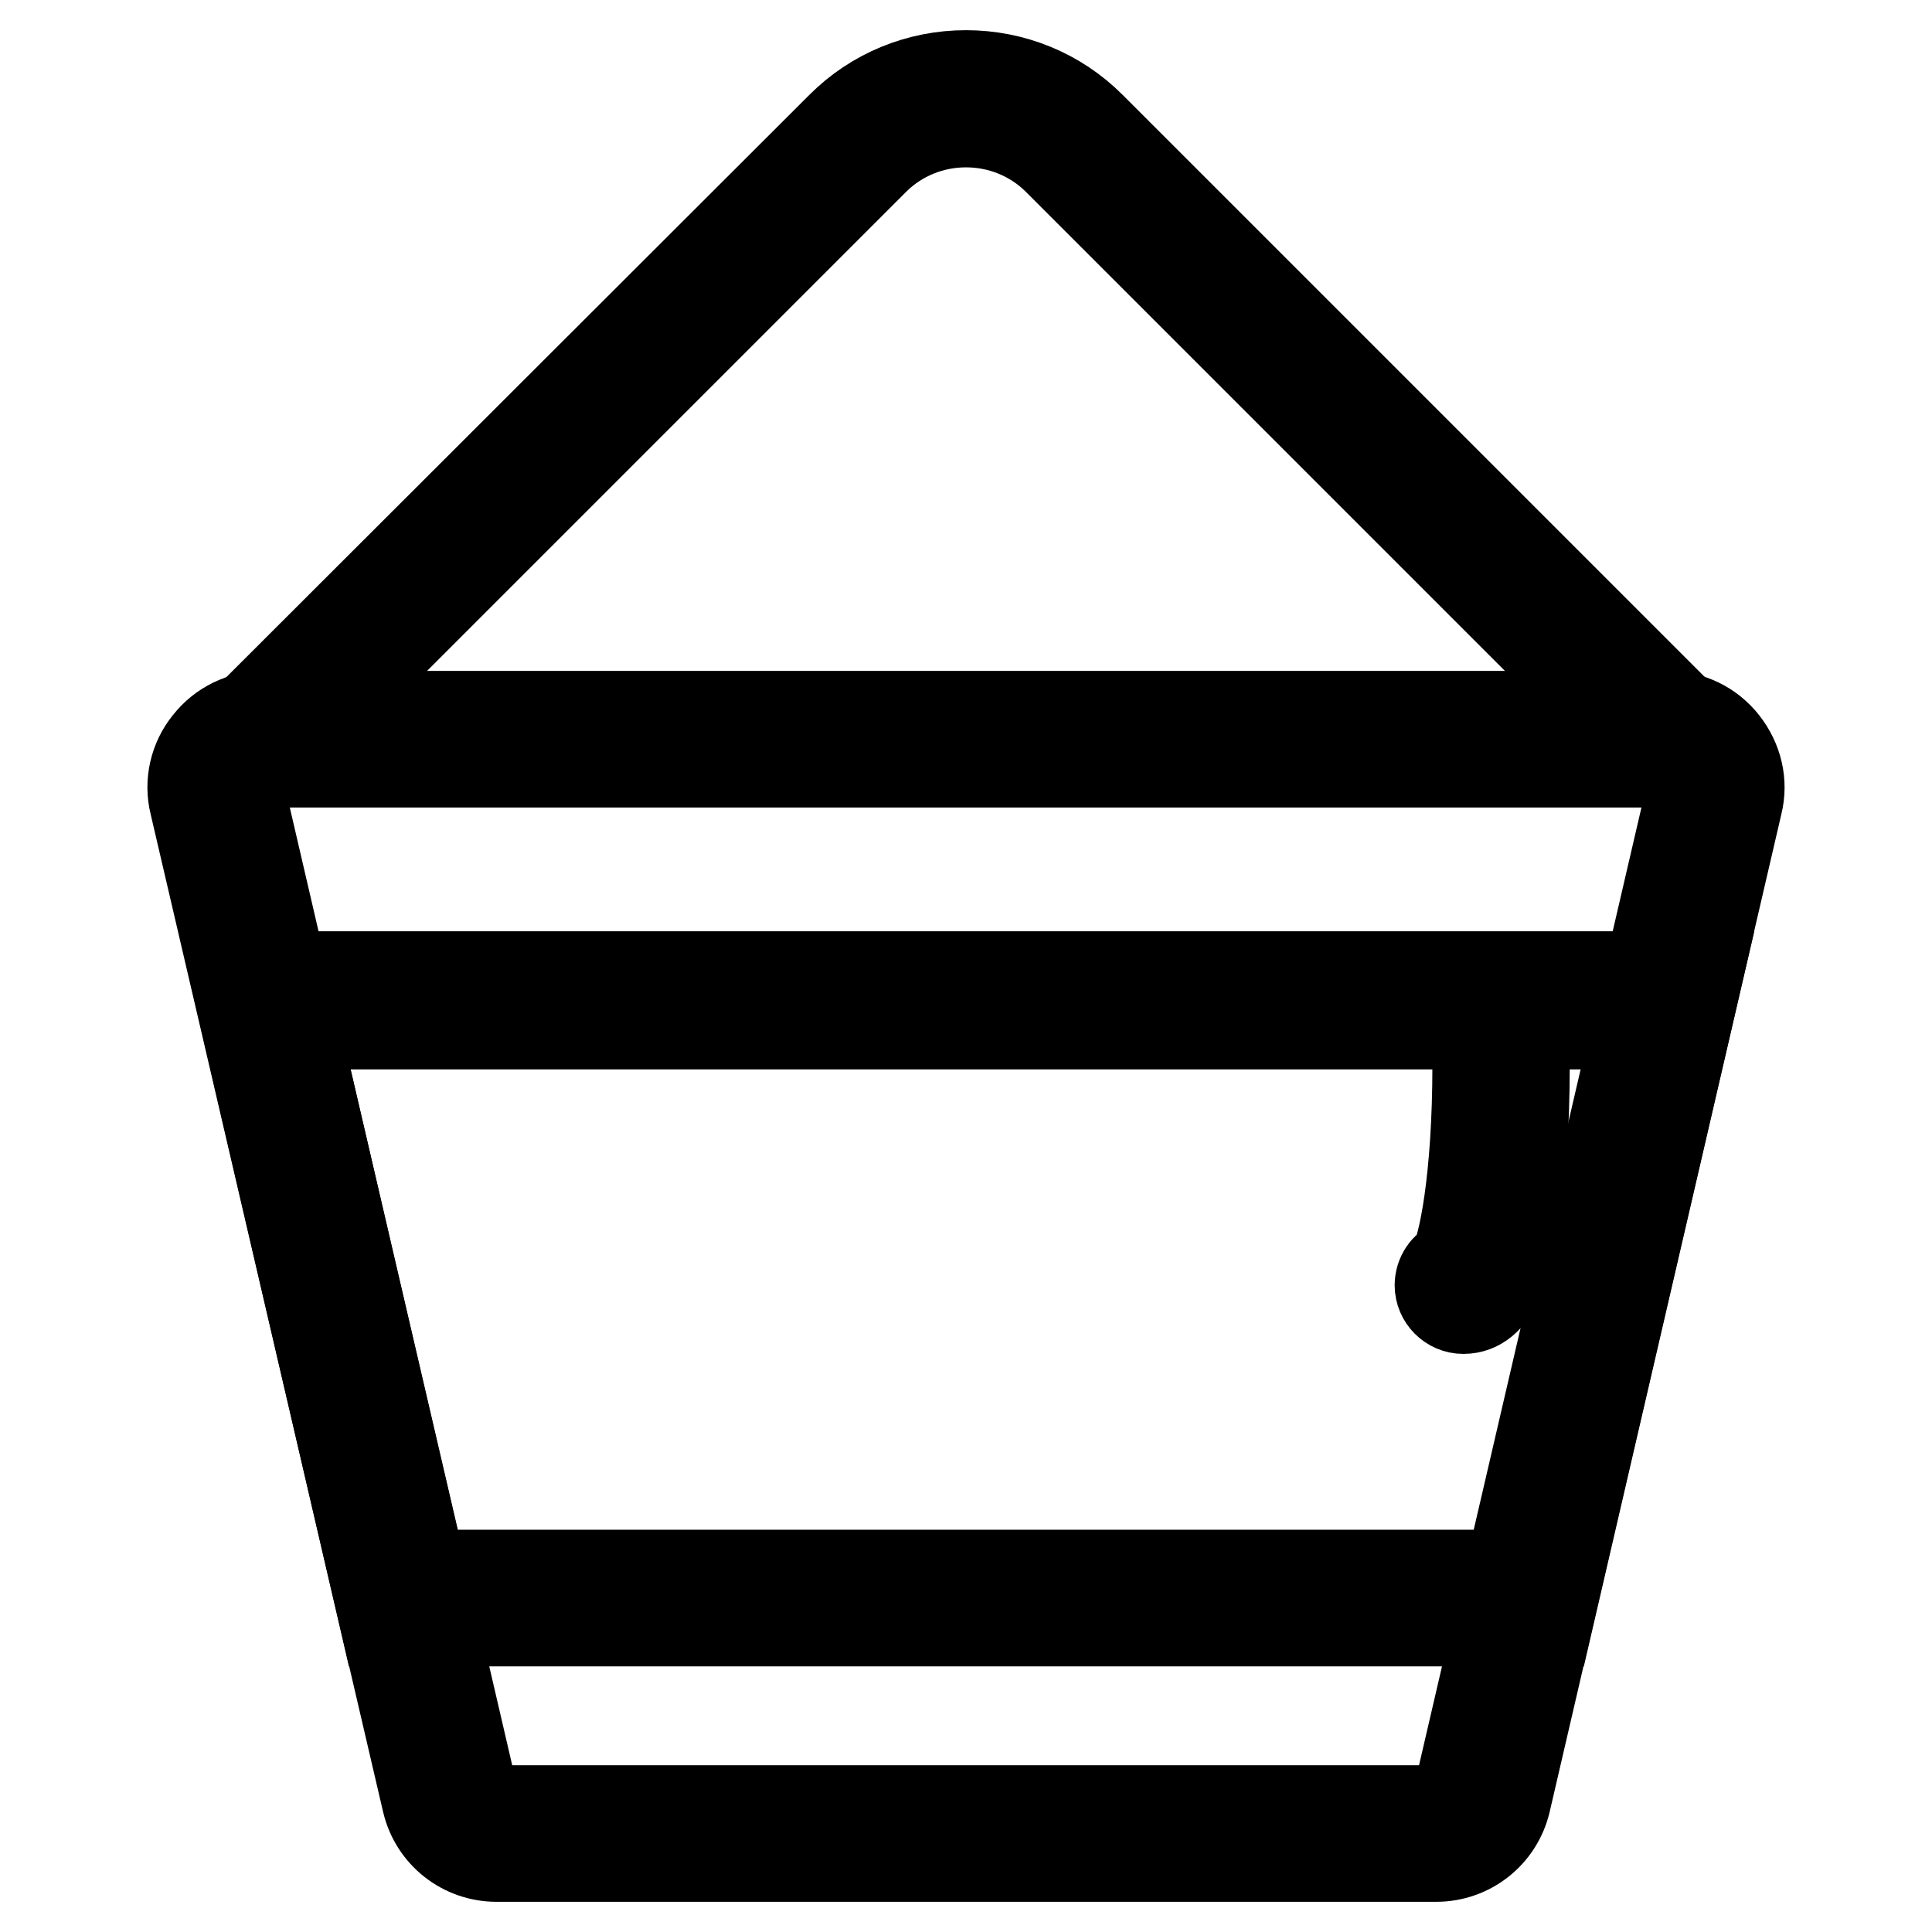 <?xml version="1.0" encoding="utf-8"?>
<!-- Svg Vector Icons : http://www.onlinewebfonts.com/icon -->
<!DOCTYPE svg PUBLIC "-//W3C//DTD SVG 1.1//EN" "http://www.w3.org/Graphics/SVG/1.1/DTD/svg11.dtd">
<svg version="1.1" xmlns="http://www.w3.org/2000/svg" xmlns:xlink="http://www.w3.org/1999/xlink" x="0px" y="0px" viewBox="0 0 256 256" enable-background="new 0 0 256 256" xml:space="preserve">
<g> <path stroke-width="12" fill-opacity="0" stroke="#000000"  d="M205.1,214.8H51l-19.8-85.4h193.7L205.1,214.8L205.1,214.8z M55.9,208.7h144.3l17-73H38.9L55.9,208.7 L55.9,208.7z"/> <path stroke-width="12" fill-opacity="0" stroke="#000000"  d="M190.3,246H65.8c-4.4,0-8.2-3-9.2-7.3L25.8,106.5c-0.7-2.8,0-5.8,1.8-8c1.8-2.3,4.5-3.6,7.4-3.6H221 c2.9,0,5.6,1.3,7.4,3.6c1.8,2.3,2.5,5.2,1.8,8l-30.7,132.2C198.5,243,194.7,246,190.3,246L190.3,246z M35,101c-1,0-2,0.4-2.6,1.3 c-0.6,0.8-0.9,1.8-0.6,2.8l30.7,132.2c0.4,1.5,1.7,2.6,3.2,2.6h124.5c1.5,0,2.9-1.1,3.2-2.6l30.7-132.2c0.2-1,0-2-0.6-2.8 c-0.6-0.8-1.6-1.3-2.6-1.3H35z"/> <path stroke-width="12" fill-opacity="0" stroke="#000000"  d="M221.3,101c-0.8,0-1.6-0.3-2.2-0.9l-78.9-78.9c-6.7-6.7-17.7-6.7-24.4,0L37.1,99.9c-1.2,1.2-3.2,1.2-4.4,0 s-1.2-3.2,0-4.4l78.8-78.7c4.4-4.4,10.3-6.8,16.5-6.8s12.1,2.4,16.5,6.8l78.9,78.9c1.2,1.2,1.2,3.2,0,4.4 C222.9,100.7,222,101,221.3,101z M193.9,173.4c-1.7,0-3.1-1.4-3.1-3.1c0-1.3,0.8-2.4,1.9-2.9c1.2-2.1,3.1-11.1,3.1-26.3 c0-1.7,1.4-3.1,3.1-3.1c1.7,0,3.1,1.4,3.1,3.1c0,8-0.5,15.5-1.5,21.1C199.6,167.8,198,173.4,193.9,173.4z"/></g>
</svg>